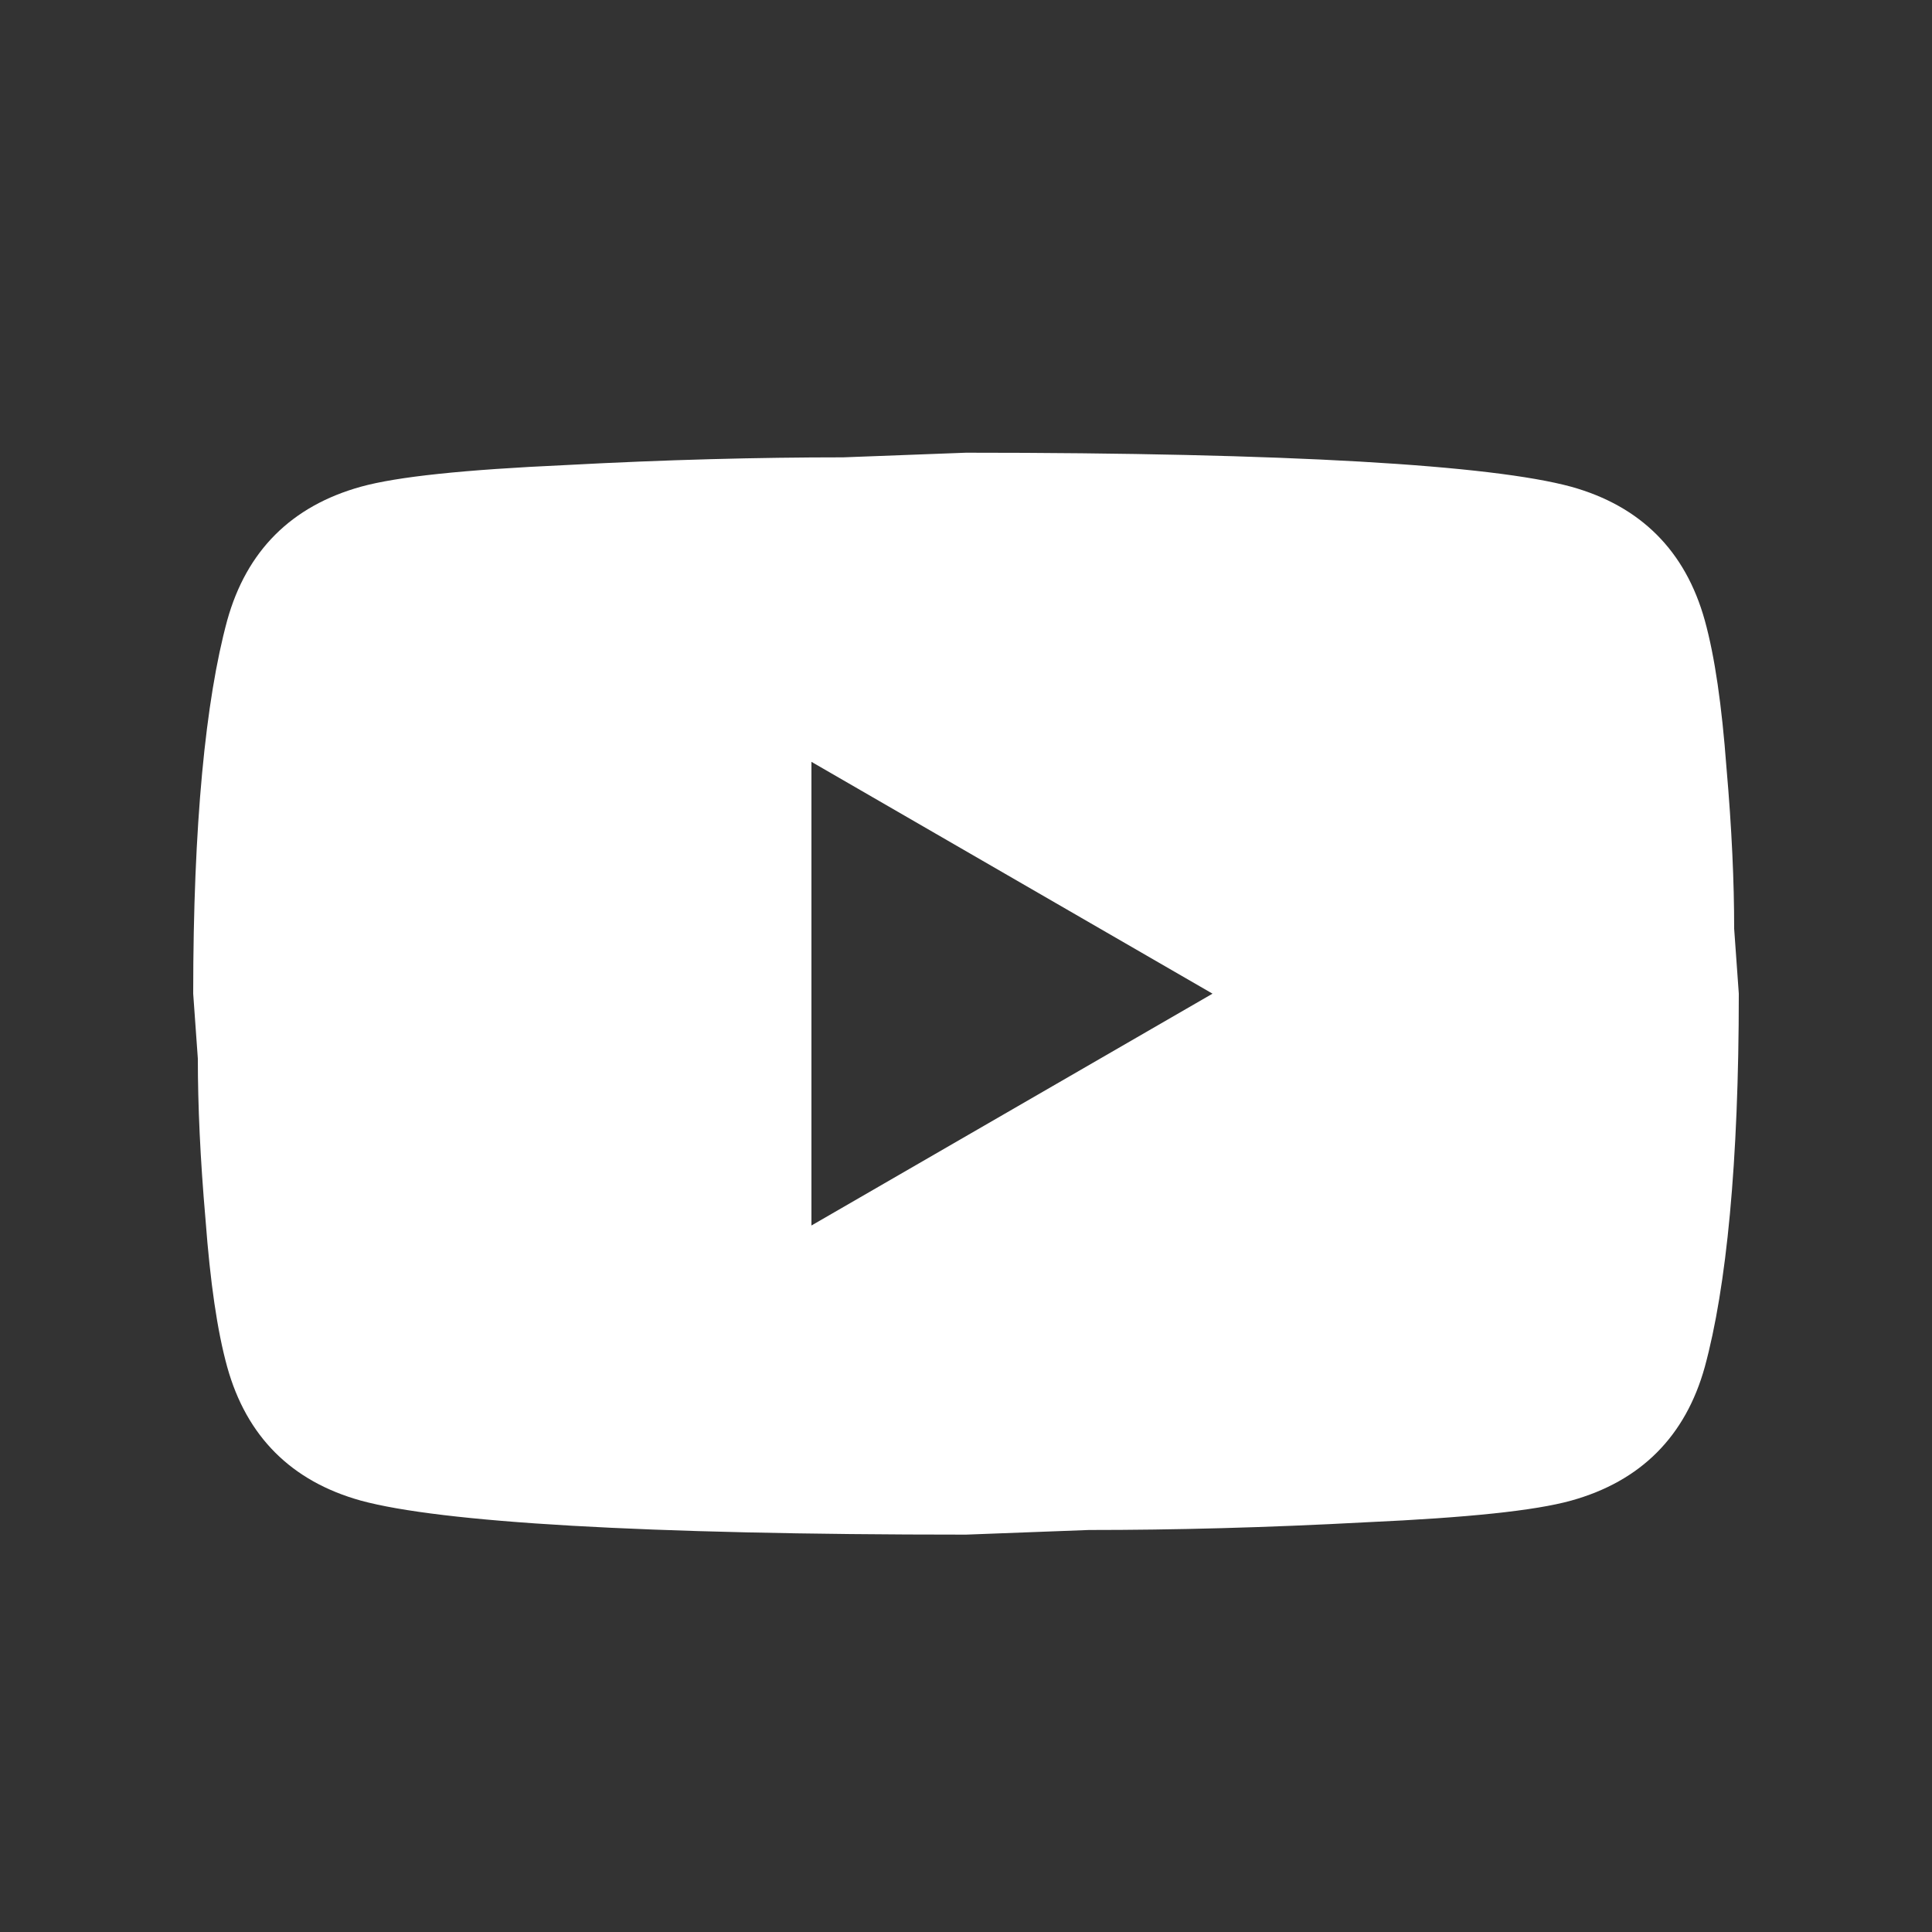 <svg width="25" height="25" viewBox="0 0 25 25" fill="none" xmlns="http://www.w3.org/2000/svg">
<rect x="0" y="0" width="25" height="25" fill="#333333" stroke="none"/>
<g clip-path="url(#clip0_8521_85831)">
<path d="M10.5 15.858L15.69 12.858L10.5 9.858V15.858ZM22.06 8.028C22.19 8.498 22.28 9.128 22.34 9.928C22.41 10.728 22.44 11.418 22.44 12.018L22.5 12.858C22.5 15.048 22.34 16.658 22.06 17.688C21.81 18.588 21.23 19.168 20.33 19.418C19.86 19.548 19 19.638 17.68 19.698C16.38 19.768 15.19 19.798 14.09 19.798L12.5 19.858C8.31 19.858 5.7 19.698 4.67 19.418C3.77 19.168 3.19 18.588 2.94 17.688C2.81 17.218 2.72 16.588 2.66 15.788C2.59 14.988 2.56 14.298 2.56 13.698L2.5 12.858C2.5 10.668 2.66 9.058 2.94 8.028C3.19 7.128 3.77 6.548 4.67 6.298C5.14 6.168 6 6.078 7.32 6.018C8.62 5.948 9.81 5.918 10.91 5.918L12.5 5.858C16.69 5.858 19.3 6.018 20.33 6.298C21.23 6.548 21.81 7.128 22.06 8.028Z" fill="white"/>
</g>
<defs>
<clipPath id="clip0_8521_85831">
<rect width="20" height="20" fill="white" transform="translate(2.5 2.858)"/>
</clipPath>
</defs>
</svg>
